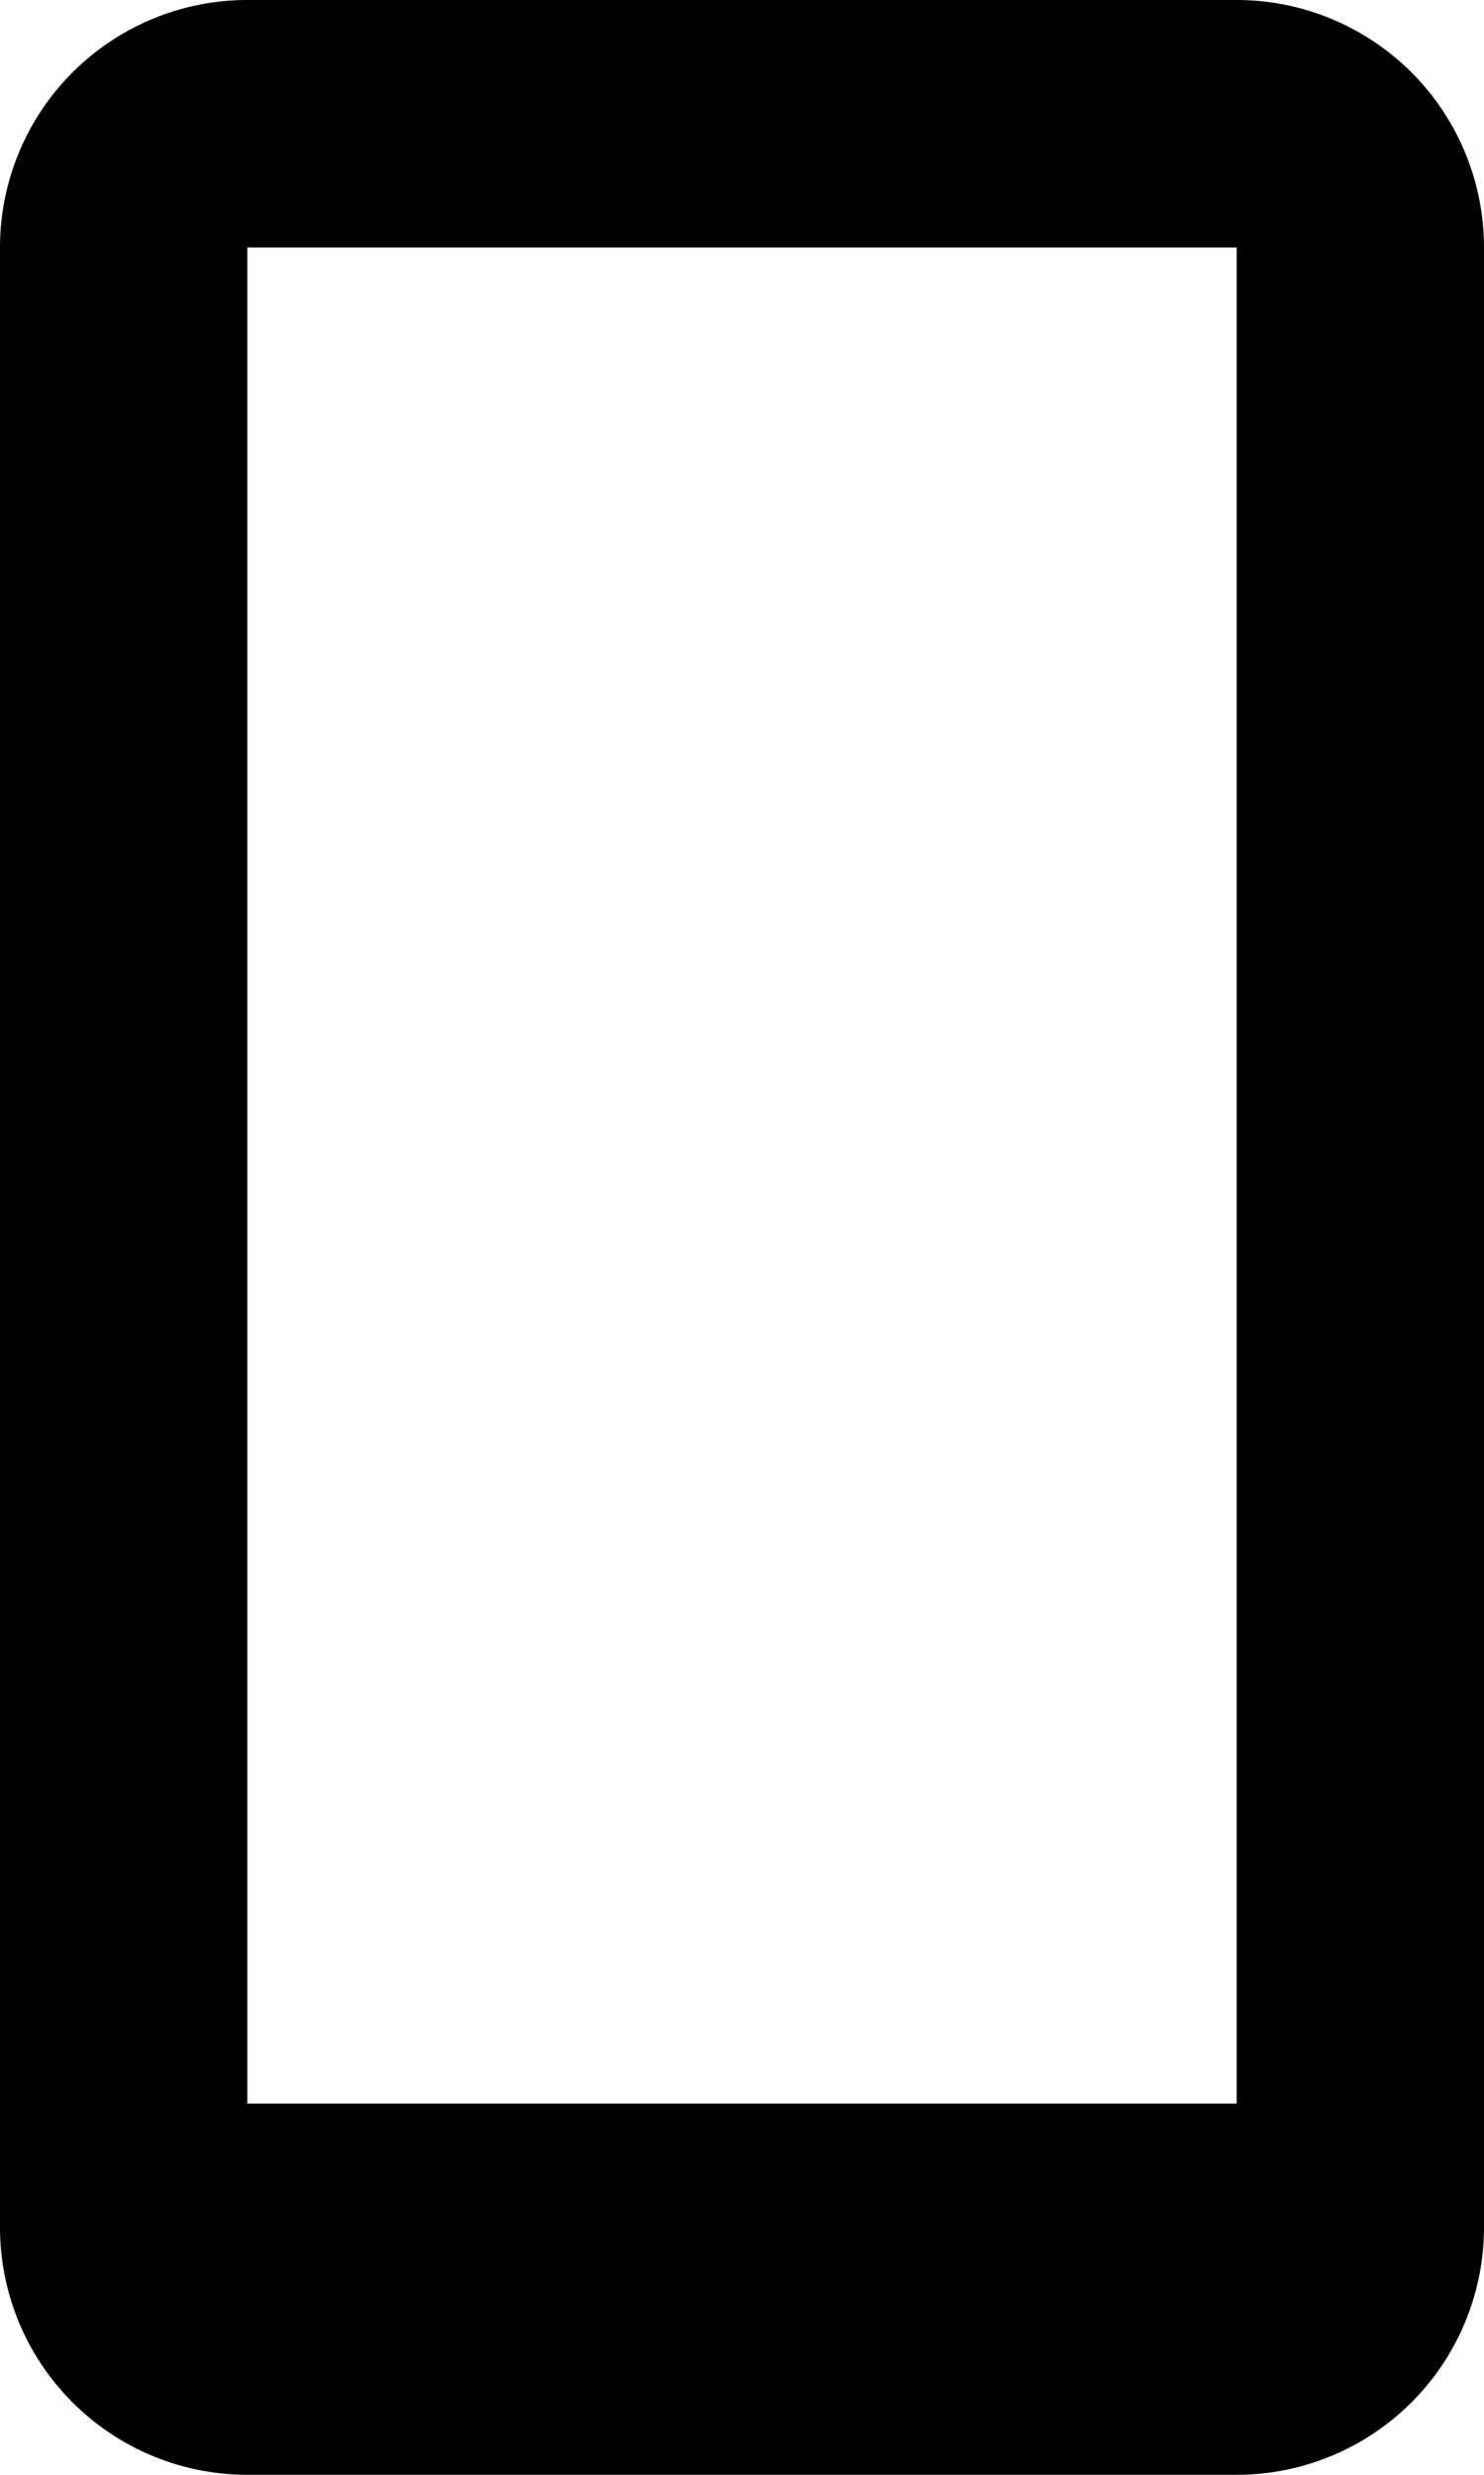 <svg xmlns="http://www.w3.org/2000/svg" width="10.8" height="18" viewBox="0 0 10.8 18">
  <path id="mobile" d="M10.8,3H18a1.8,1.8,0,0,1,1.8,1.8V19.2A1.8,1.8,0,0,1,18,21H10.8A1.8,1.8,0,0,1,9,19.2V4.8A1.8,1.8,0,0,1,10.8,3Zm0,1.8V18.3H18V4.8Z" transform="translate(-9 -3)"/>
</svg>
